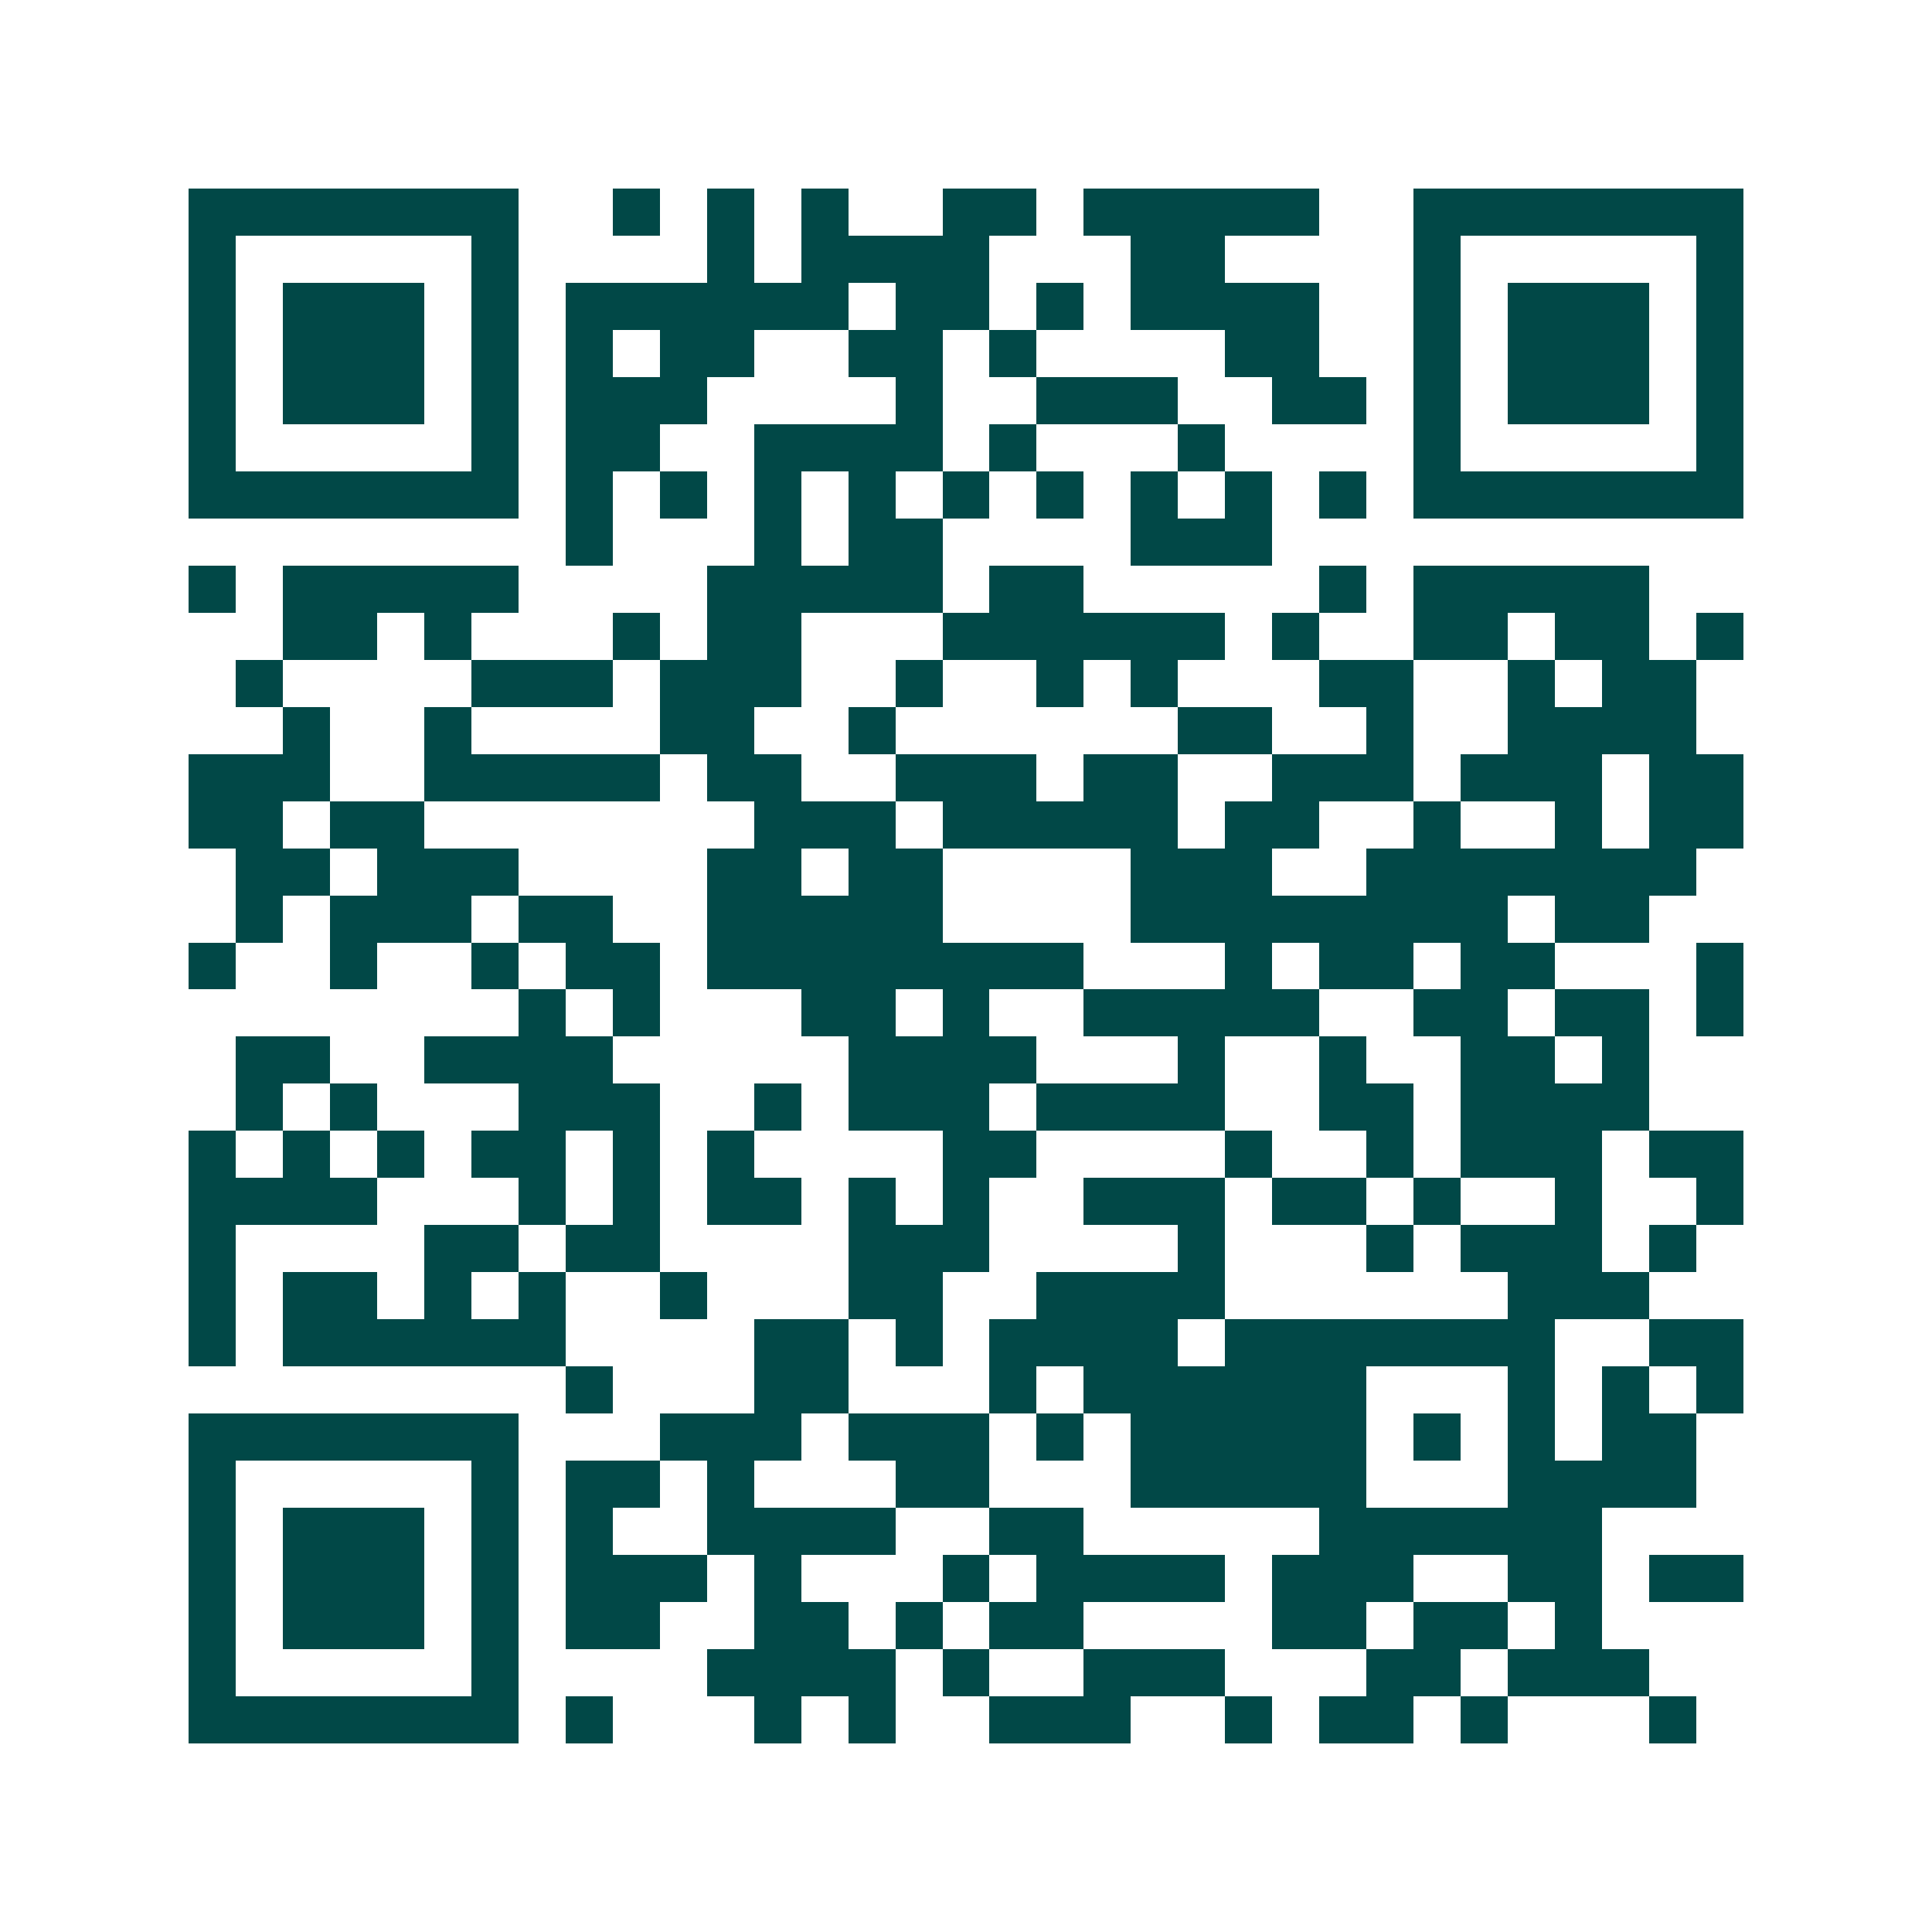 <svg xmlns="http://www.w3.org/2000/svg" width="200" height="200" viewBox="0 0 41 41" shape-rendering="crispEdges"><path fill="#ffffff" d="M0 0h41v41H0z"/><path stroke="#014847" d="M4 4.5h7m2 0h1m1 0h1m1 0h1m2 0h2m1 0h5m2 0h7M4 5.5h1m5 0h1m4 0h1m1 0h4m3 0h2m4 0h1m5 0h1M4 6.5h1m1 0h3m1 0h1m1 0h6m1 0h2m1 0h1m1 0h4m2 0h1m1 0h3m1 0h1M4 7.5h1m1 0h3m1 0h1m1 0h1m1 0h2m2 0h2m1 0h1m4 0h2m2 0h1m1 0h3m1 0h1M4 8.5h1m1 0h3m1 0h1m1 0h3m4 0h1m2 0h3m2 0h2m1 0h1m1 0h3m1 0h1M4 9.5h1m5 0h1m1 0h2m2 0h4m1 0h1m3 0h1m4 0h1m5 0h1M4 10.5h7m1 0h1m1 0h1m1 0h1m1 0h1m1 0h1m1 0h1m1 0h1m1 0h1m1 0h1m1 0h7M12 11.5h1m3 0h1m1 0h2m4 0h3M4 12.5h1m1 0h5m4 0h5m1 0h2m5 0h1m1 0h5M6 13.5h2m1 0h1m3 0h1m1 0h2m3 0h6m1 0h1m2 0h2m1 0h2m1 0h1M5 14.5h1m4 0h3m1 0h3m2 0h1m2 0h1m1 0h1m3 0h2m2 0h1m1 0h2M6 15.5h1m2 0h1m4 0h2m2 0h1m6 0h2m2 0h1m2 0h4M4 16.5h3m2 0h5m1 0h2m2 0h3m1 0h2m2 0h3m1 0h3m1 0h2M4 17.5h2m1 0h2m7 0h3m1 0h5m1 0h2m2 0h1m2 0h1m1 0h2M5 18.5h2m1 0h3m4 0h2m1 0h2m4 0h3m2 0h7M5 19.5h1m1 0h3m1 0h2m2 0h5m4 0h8m1 0h2M4 20.5h1m2 0h1m2 0h1m1 0h2m1 0h8m3 0h1m1 0h2m1 0h2m3 0h1M11 21.5h1m1 0h1m3 0h2m1 0h1m2 0h5m2 0h2m1 0h2m1 0h1M5 22.5h2m2 0h4m5 0h4m3 0h1m2 0h1m2 0h2m1 0h1M5 23.5h1m1 0h1m3 0h3m2 0h1m1 0h3m1 0h4m2 0h2m1 0h4M4 24.5h1m1 0h1m1 0h1m1 0h2m1 0h1m1 0h1m4 0h2m4 0h1m2 0h1m1 0h3m1 0h2M4 25.5h4m3 0h1m1 0h1m1 0h2m1 0h1m1 0h1m2 0h3m1 0h2m1 0h1m2 0h1m2 0h1M4 26.5h1m4 0h2m1 0h2m4 0h3m4 0h1m3 0h1m1 0h3m1 0h1M4 27.5h1m1 0h2m1 0h1m1 0h1m2 0h1m3 0h2m2 0h4m6 0h3M4 28.5h1m1 0h6m4 0h2m1 0h1m1 0h4m1 0h7m2 0h2M12 29.5h1m3 0h2m3 0h1m1 0h6m3 0h1m1 0h1m1 0h1M4 30.5h7m3 0h3m1 0h3m1 0h1m1 0h5m1 0h1m1 0h1m1 0h2M4 31.5h1m5 0h1m1 0h2m1 0h1m3 0h2m3 0h5m3 0h4M4 32.5h1m1 0h3m1 0h1m1 0h1m2 0h4m2 0h2m5 0h6M4 33.5h1m1 0h3m1 0h1m1 0h3m1 0h1m3 0h1m1 0h4m1 0h3m2 0h2m1 0h2M4 34.5h1m1 0h3m1 0h1m1 0h2m2 0h2m1 0h1m1 0h2m4 0h2m1 0h2m1 0h1M4 35.5h1m5 0h1m4 0h4m1 0h1m2 0h3m3 0h2m1 0h3M4 36.5h7m1 0h1m3 0h1m1 0h1m2 0h3m2 0h1m1 0h2m1 0h1m3 0h1"/></svg>
